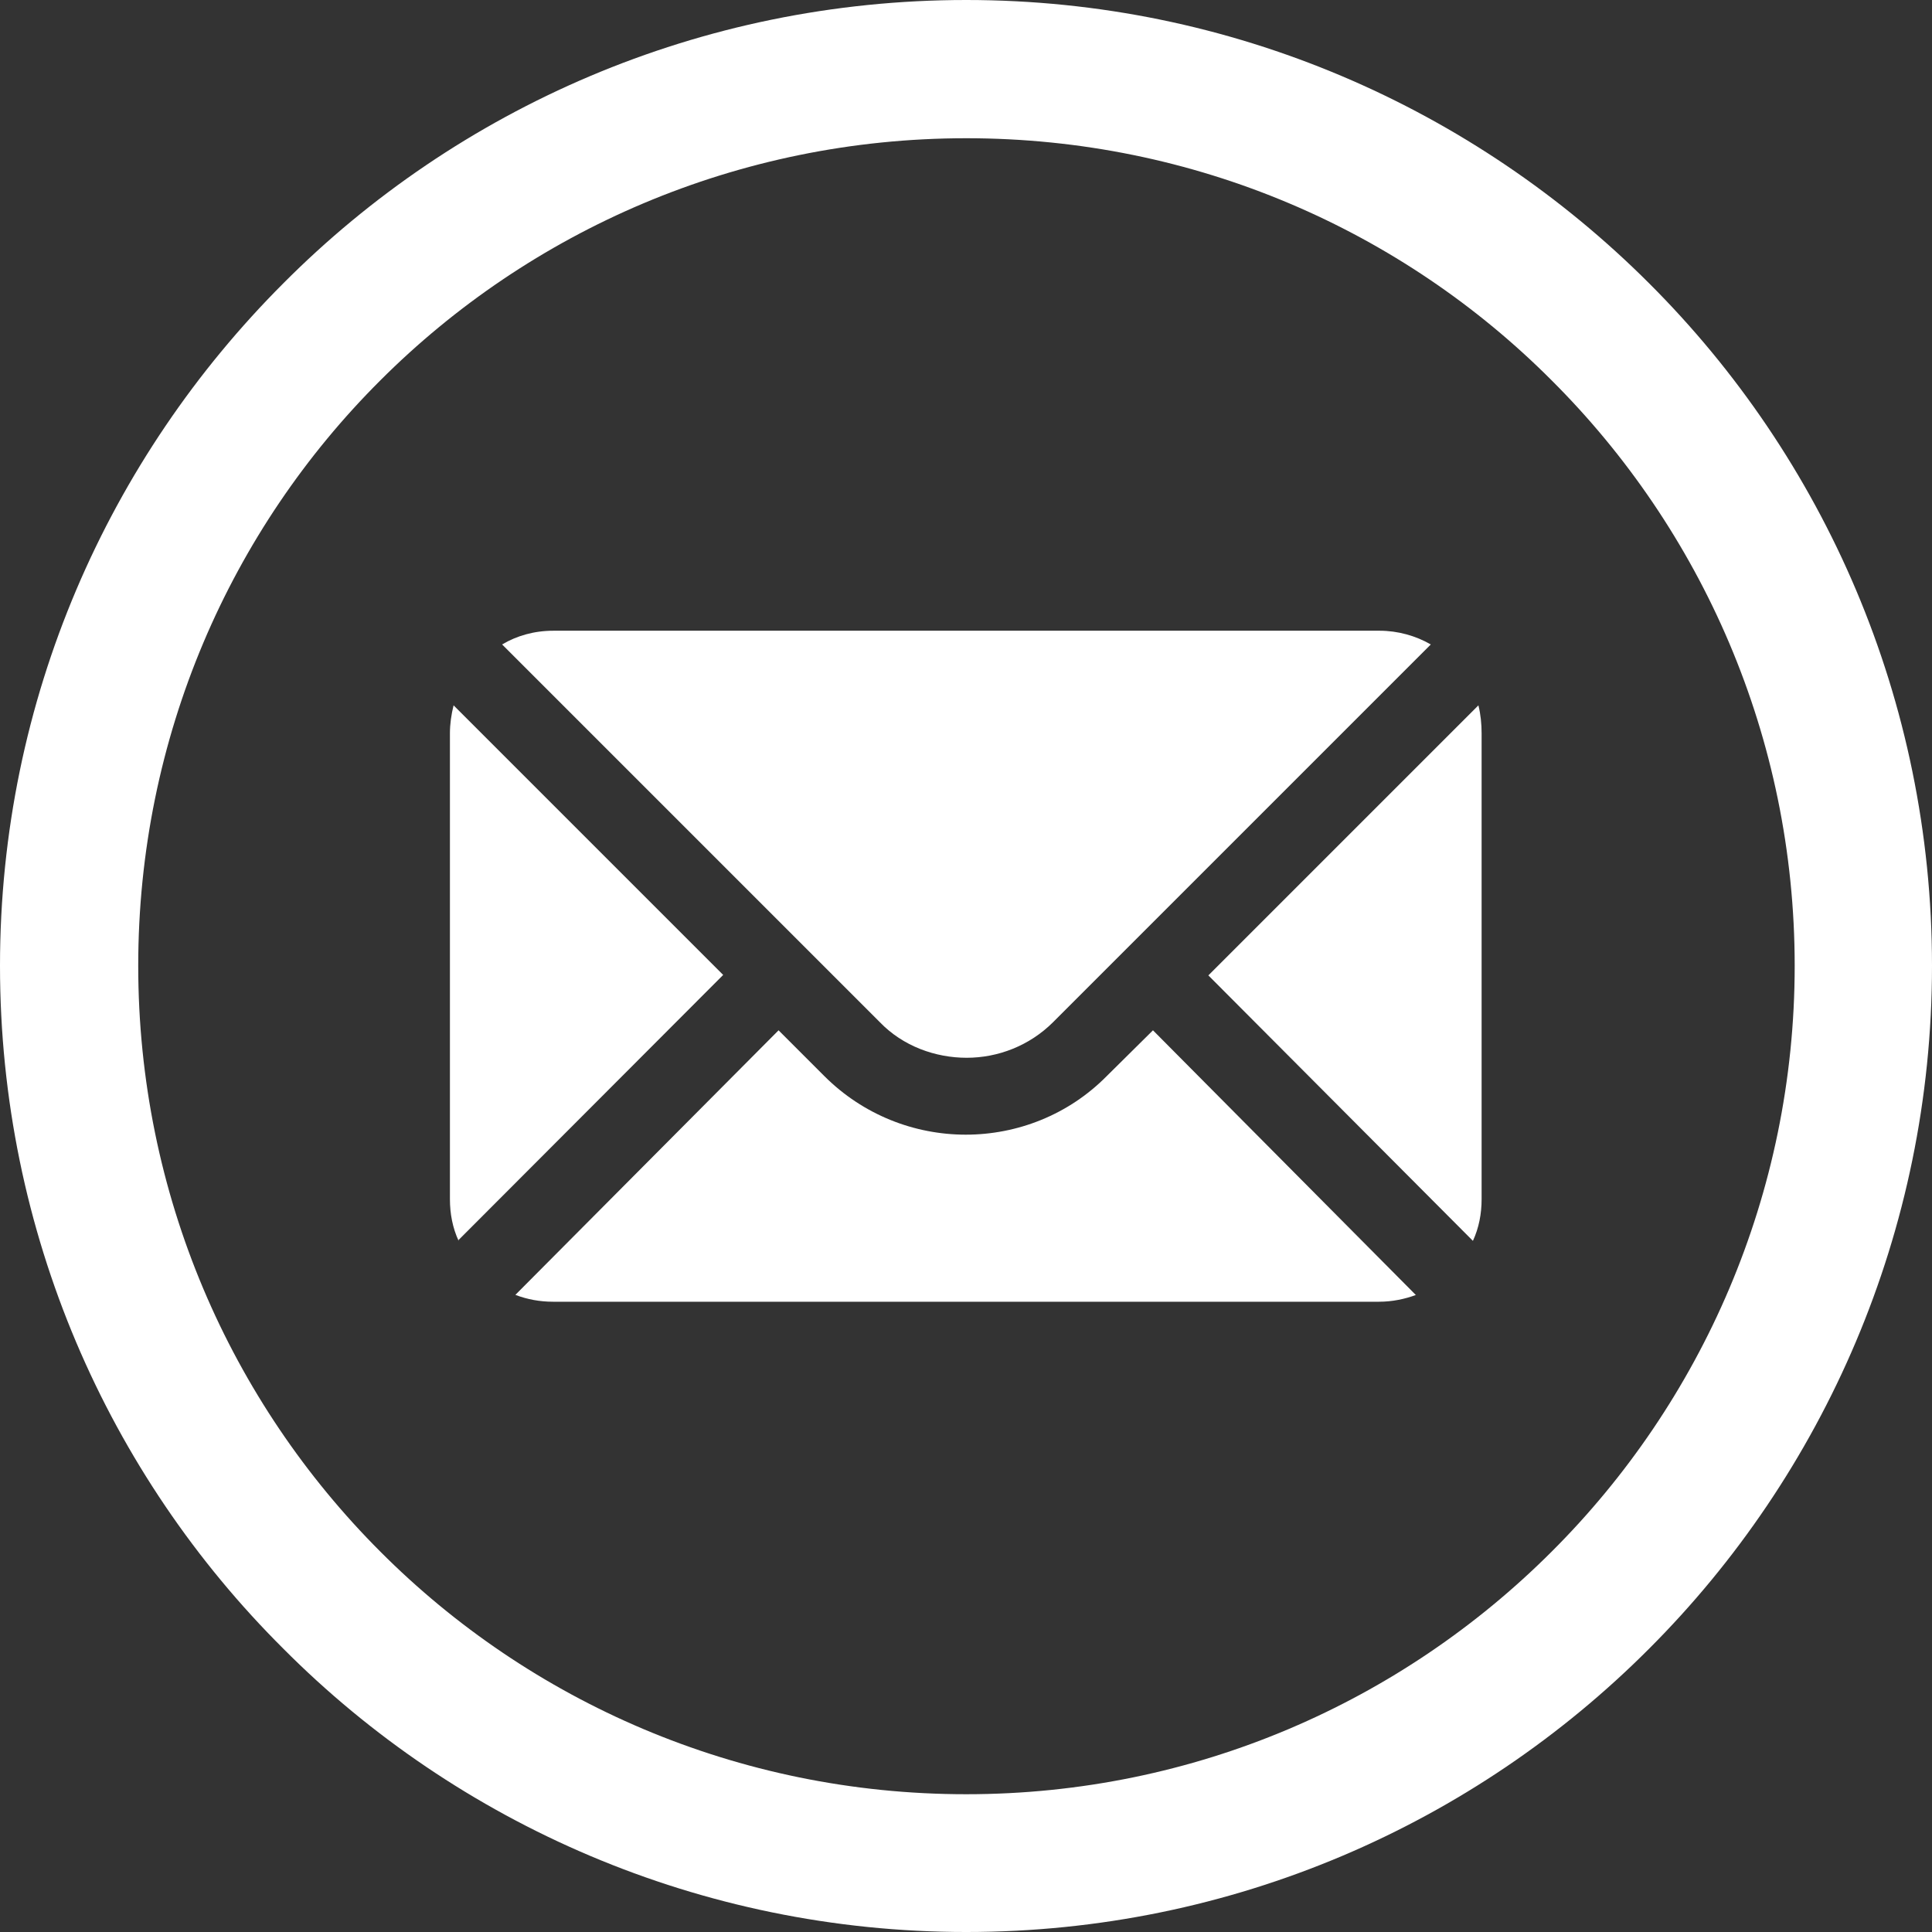 <?xml version="1.0" encoding="UTF-8"?><svg id="Capa_2" xmlns="http://www.w3.org/2000/svg" viewBox="0 0 42.21 42.21"><rect x="0" y="0" width="42.21" height="42.21" fill="#333333" stroke="none"/><defs><style>.cls-1{fill-rule:evenodd;}.cls-1,.cls-2{fill:#fff;stroke-width:0px;}</style></defs><g id="Capa_1-2"><path class="cls-1" d="m12.08,13.78h18.06c.4,0,.79.11,1.12.3l-8.25,8.25c-.52.52-1.21.78-1.89.78s-1.39-.25-1.9-.78l-8.25-8.25c.32-.19.7-.3,1.12-.3h0Zm20.22,1.63c.05.2.07.41.07.61v10.18c0,.32-.06.63-.19.91l-5.78-5.8,5.89-5.89Zm-1.36,12.88c-.24.09-.52.15-.81.15H12.08c-.28,0-.56-.05-.82-.15l5.75-5.78,1,1c.85.85,1.97,1.28,3.09,1.28s2.24-.43,3.08-1.28l1.01-1,5.74,5.78Zm-20.92-1.18c-.13-.28-.19-.59-.19-.91v-10.18c0-.2.03-.41.08-.61l5.89,5.89-5.79,5.8Z"/><path class="cls-2" d="m21.11,0c5.81,0,11.1,2.37,14.92,6.19,3.82,3.81,6.18,9.1,6.18,14.91s-2.37,11.11-6.18,14.92c-3.82,3.83-9.11,6.19-14.92,6.19s-11.12-2.37-14.92-6.19c-3.82-3.8-6.19-9.09-6.19-14.92S2.38,10,6.19,6.19C9.99,2.37,15.29,0,21.11,0h0Zm12.79,8.31c-3.26-3.27-7.79-5.29-12.79-5.29s-9.54,2.03-12.8,5.29c-3.27,3.26-5.29,7.79-5.29,12.79s2.02,9.53,5.29,12.8c3.26,3.27,7.8,5.3,12.8,5.3s9.52-2.03,12.79-5.3c3.27-3.26,5.31-7.8,5.31-12.8s-2.04-9.53-5.31-12.79h0Z"/></g></svg>